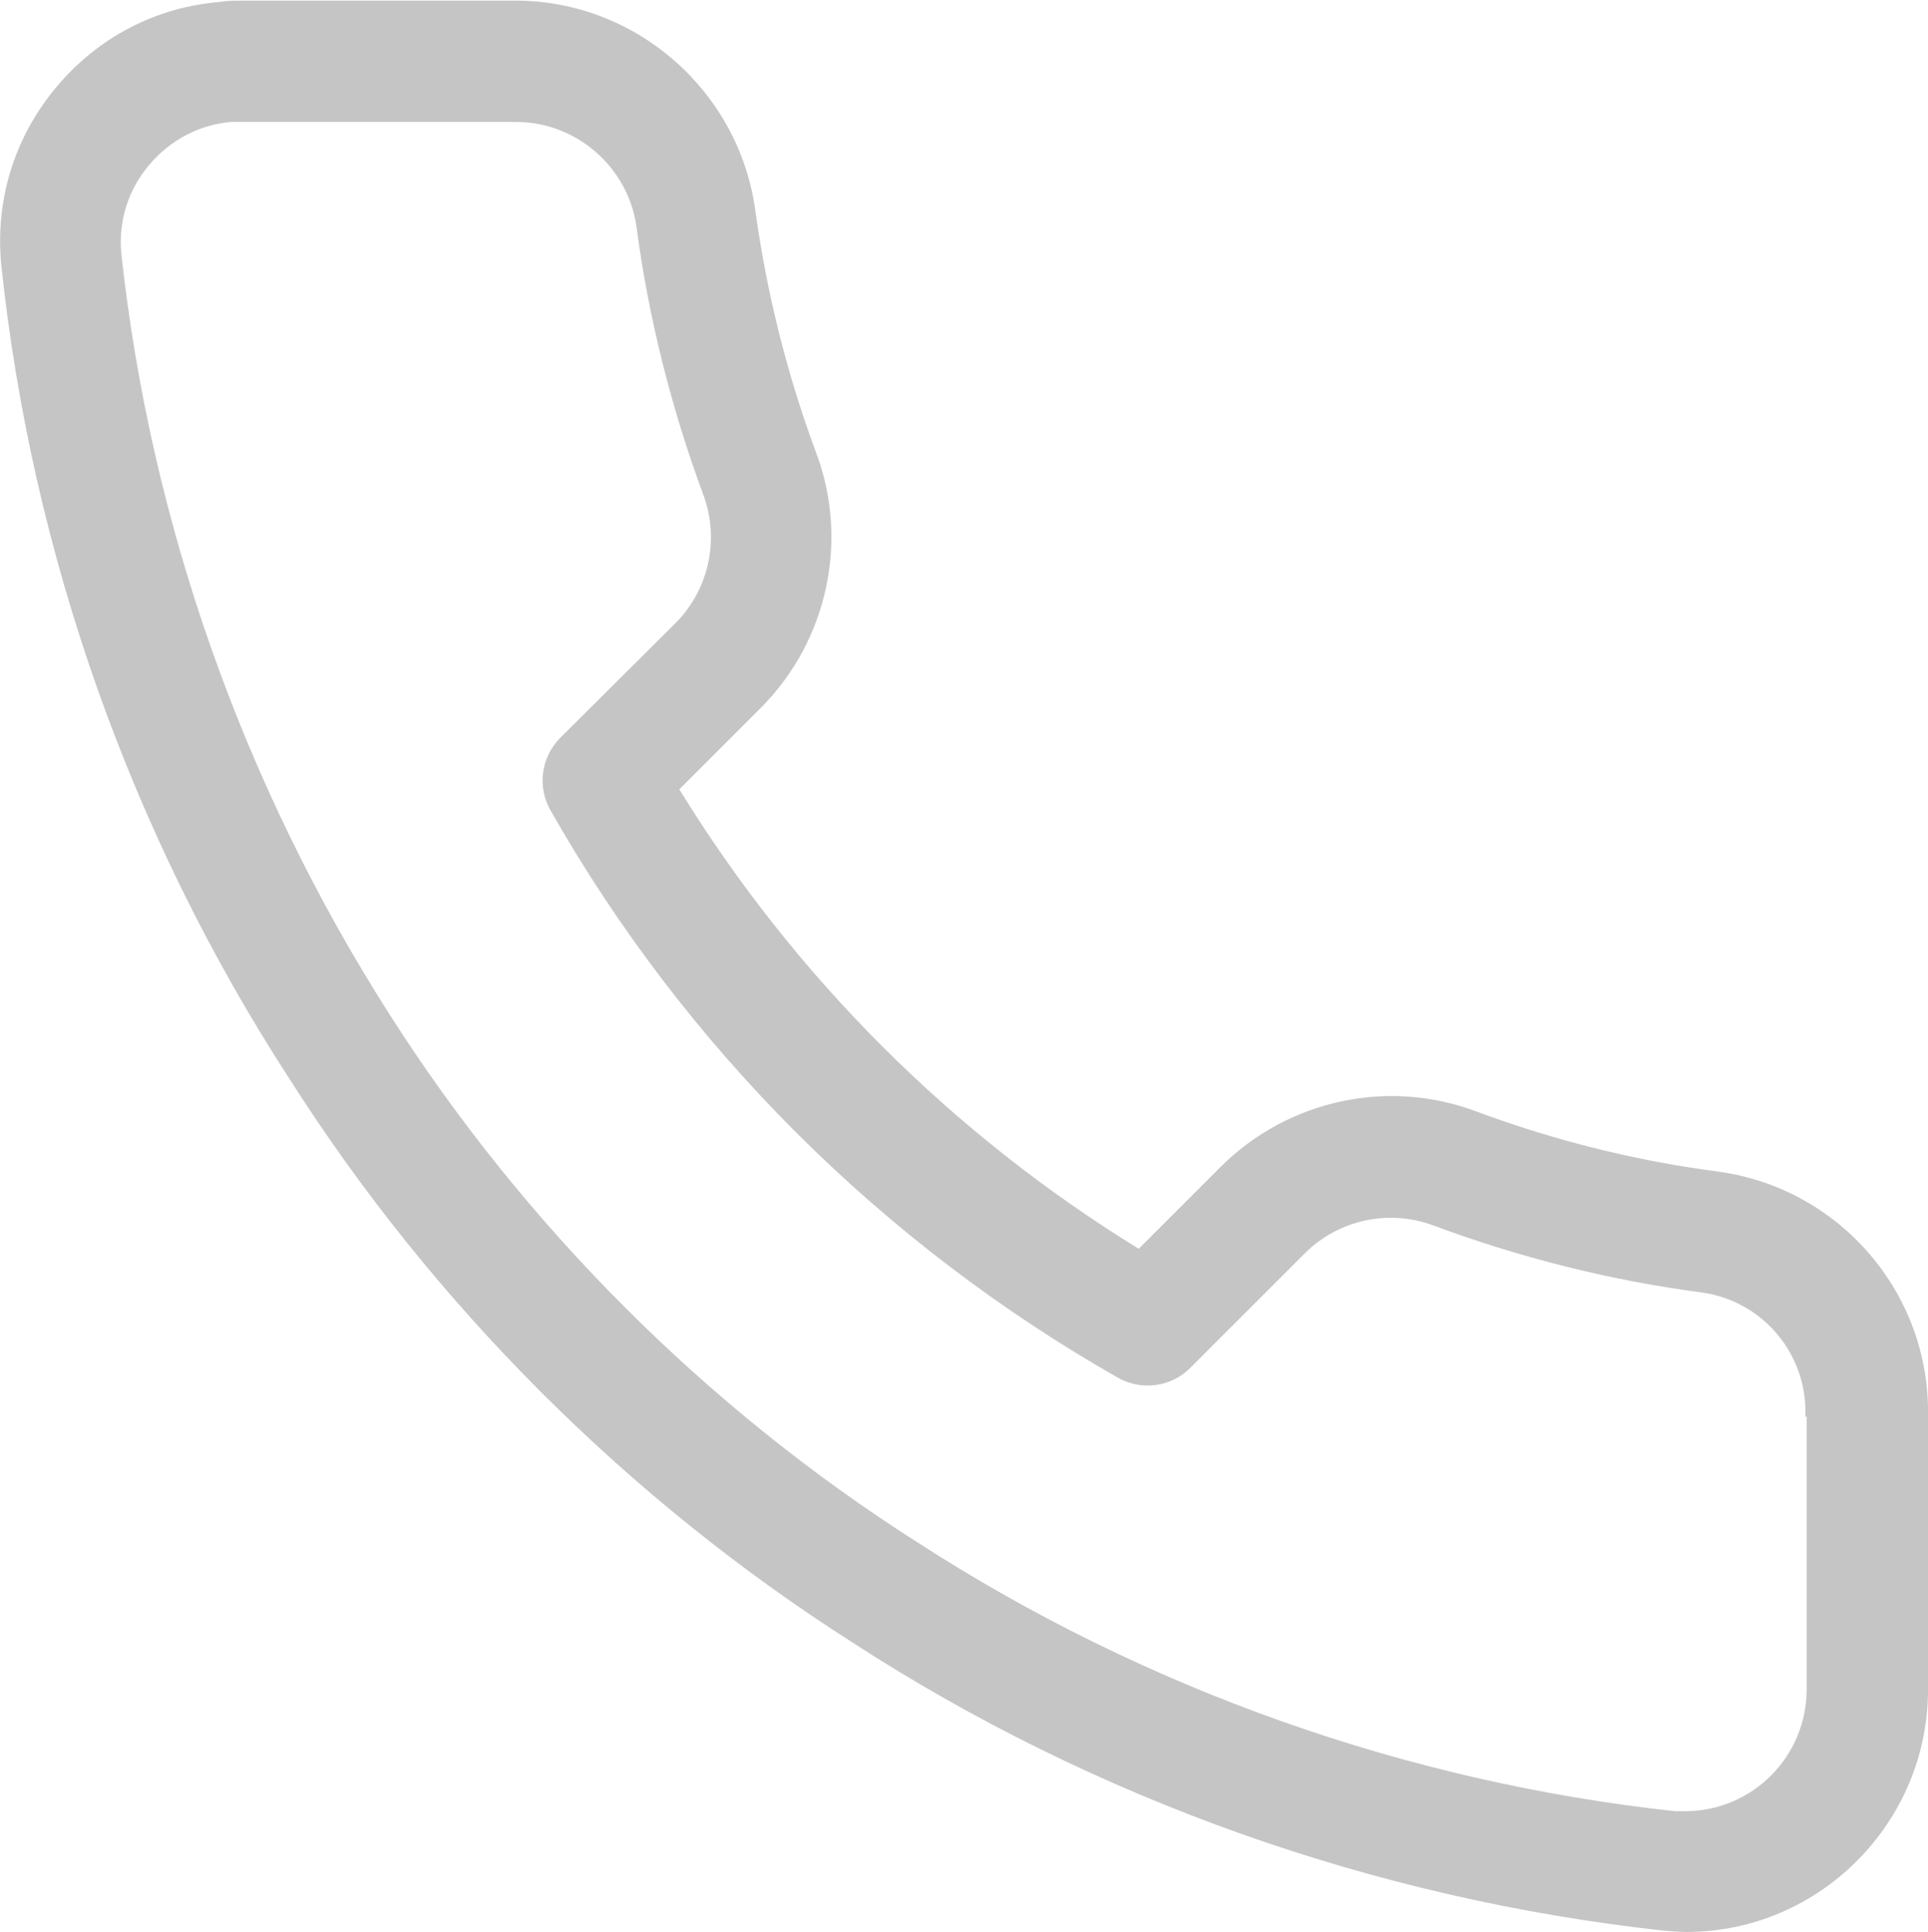 <?xml version="1.0" encoding="UTF-8"?><svg id="a" xmlns="http://www.w3.org/2000/svg" viewBox="0 0 30.51 30.57"><defs><style>.b{fill:#c5c5c5;}.c{fill:none;}</style></defs><path class="c" d="M26.94,20.44c-1.44-.19-2.87-.55-4.24-1.06-.7-.26-1.49-.09-2.02,.43l-1.82,1.82c-.31,.31-.78,.37-1.15,.16-3.75-2.13-6.85-5.24-8.98-8.98-.21-.38-.15-.85,.16-1.15l1.83-1.82c.52-.53,.69-1.32,.43-2.02-.51-1.37-.87-2.81-1.06-4.26-.13-.93-.95-1.64-1.9-1.64H3.83c-.06,0-.11,0-.17,0-.51,.05-.97,.29-1.3,.68-.33,.39-.48,.89-.44,1.4,.45,4.26,1.93,8.43,4.26,12.03,2.12,3.34,5,6.22,8.34,8.34,3.6,2.33,7.74,3.8,12,4.26,.05,0,.11,0,.17,0,1.05,0,1.91-.87,1.91-1.93v-4.34c.02-.97-.69-1.81-1.65-1.95Z"/><path class="b" d="M27.2,18.54c-1.31-.17-2.59-.49-3.83-.95-1.4-.53-2.98-.19-4.05,.87l-1.3,1.3c-2.96-1.82-5.45-4.31-7.27-7.27l1.3-1.3c1.05-1.06,1.39-2.65,.86-4.04-.46-1.24-.78-2.53-.96-3.84-.27-1.89-1.9-3.3-3.79-3.3H3.83c-.12,0-.23,0-.34,.02C2.47,.11,1.55,.59,.89,1.38S-.08,3.16,.02,4.19c.48,4.57,2.06,9.03,4.56,12.88,2.27,3.57,5.35,6.65,8.91,8.92,3.84,2.49,8.27,4.06,12.84,4.56,.12,.01,.24,.02,.36,.02,2.11,0,3.83-1.74,3.82-3.85v-4.3c.04-1.94-1.38-3.61-3.31-3.88Zm1.39,3.87v4.32c0,1.06-.85,1.92-1.91,1.93-.06,0-.12,0-.17,0-4.25-.46-8.4-1.93-12-4.26-3.33-2.12-6.21-5-8.34-8.34C3.85,12.43,2.38,8.27,1.92,4.01c-.05-.51,.11-1.01,.44-1.4,.33-.39,.79-.64,1.3-.68,.06,0,.11,0,.17,0h4.34c.95,0,1.76,.71,1.9,1.64,.19,1.45,.55,2.88,1.06,4.26,.26,.7,.09,1.49-.43,2.02l-1.83,1.82c-.31,.31-.37,.78-.16,1.15,2.13,3.75,5.24,6.85,8.98,8.98,.37,.21,.85,.15,1.15-.16l1.82-1.82c.53-.52,1.32-.69,2.02-.43,1.37,.51,2.8,.87,4.24,1.06,.97,.13,1.68,.97,1.65,1.95v.02Z"/></svg>